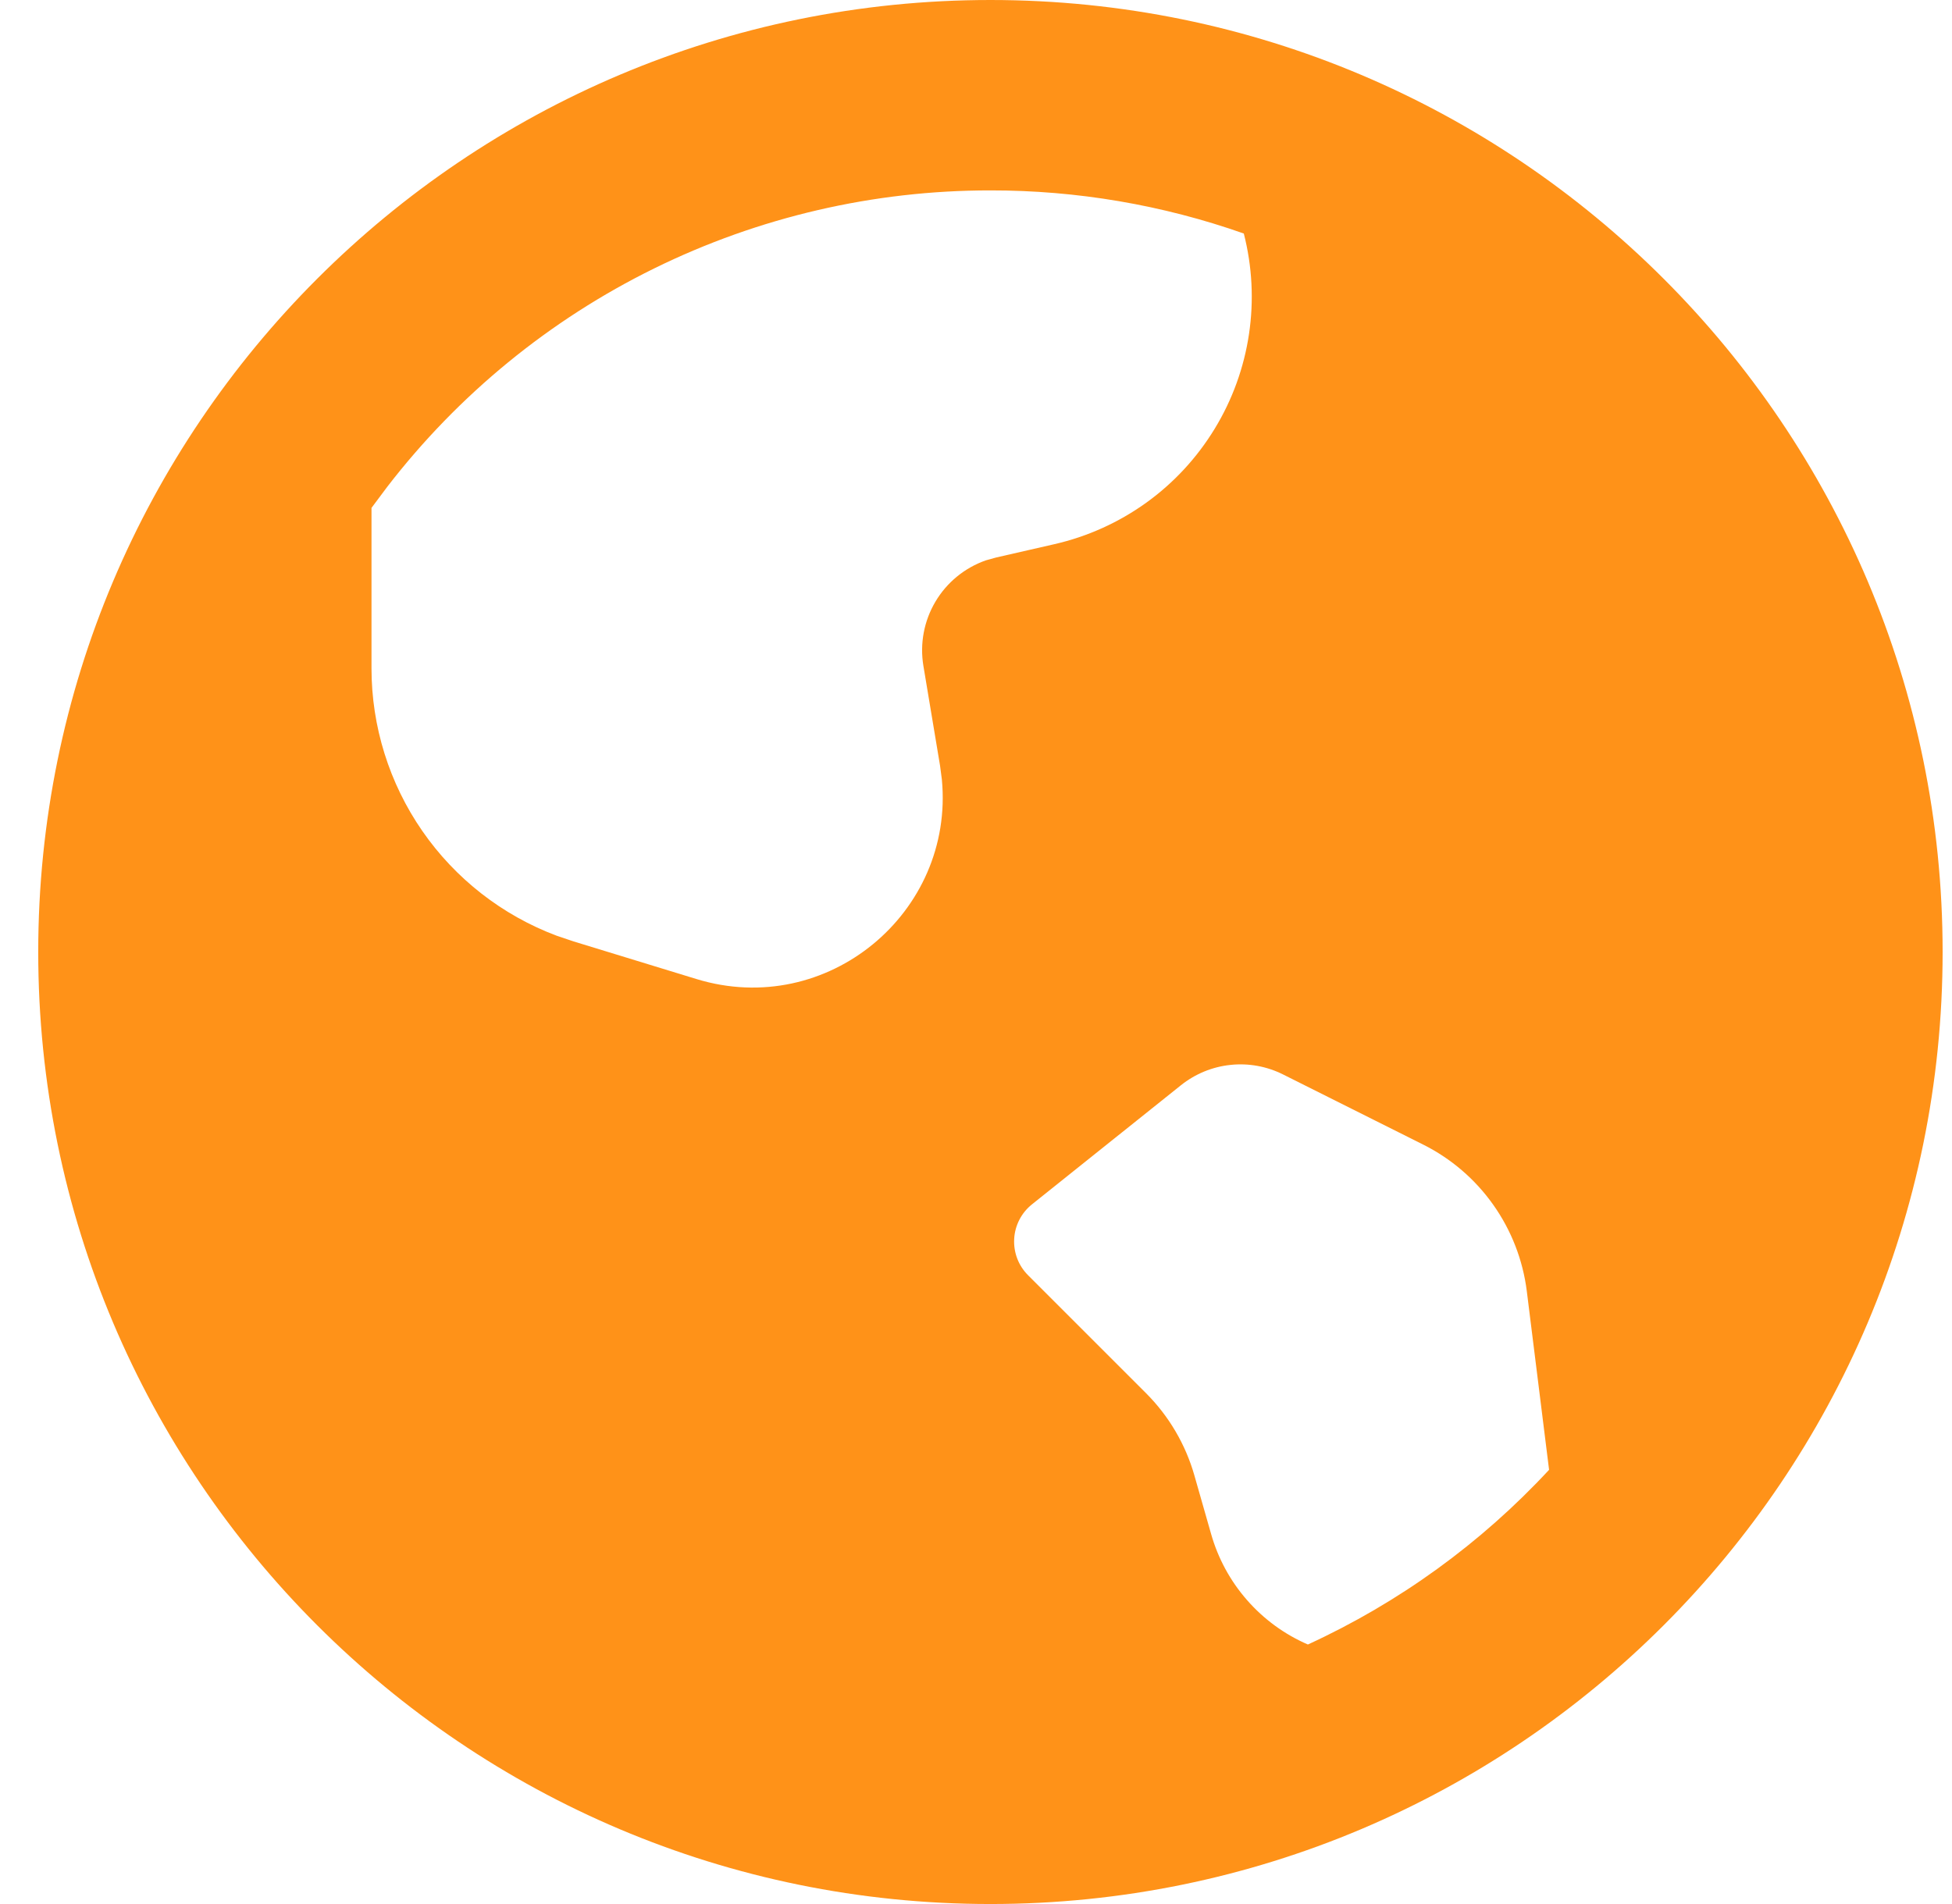 <?xml version="1.0" encoding="UTF-8"?> <svg xmlns="http://www.w3.org/2000/svg" width="41" height="40" viewBox="0 0 41 40" fill="none"> <path d="M20.803 0C31.849 0 40.803 8.954 40.803 20C40.803 31.046 31.849 40 20.803 40C9.757 40 0.803 31.046 0.803 20C0.803 8.954 9.757 0 20.803 0ZM24.803 22.8L21.675 25.302C21.565 25.39 21.475 25.5 21.411 25.625C21.347 25.75 21.309 25.887 21.302 26.028C21.294 26.168 21.316 26.309 21.366 26.44C21.416 26.571 21.494 26.691 21.593 26.79L24.071 29.268C24.551 29.748 24.901 30.343 25.087 30.996L25.437 32.222C25.582 32.736 25.84 33.212 26.192 33.614C26.544 34.017 26.981 34.336 27.471 34.548C29.384 33.669 31.106 32.422 32.537 30.878L32.069 27.124C31.987 26.471 31.745 25.848 31.365 25.311C30.985 24.773 30.478 24.338 29.889 24.044L26.949 22.572C26.607 22.401 26.223 22.331 25.843 22.372C25.462 22.412 25.102 22.561 24.803 22.8ZM20.803 4C18.355 3.998 15.94 4.558 13.743 5.638C11.546 6.718 9.627 8.289 8.133 10.228L7.803 10.67V14.04C7.803 15.261 8.175 16.453 8.87 17.457C9.565 18.461 10.55 19.229 11.693 19.658L12.049 19.778L14.629 20.568C17.375 21.408 20.049 19.174 19.783 16.376L19.745 16.086L19.395 13.988C19.318 13.523 19.407 13.046 19.647 12.641C19.887 12.235 20.263 11.928 20.707 11.772L20.923 11.712L22.147 11.432C22.842 11.273 23.497 10.977 24.076 10.561C24.654 10.145 25.142 9.617 25.513 9.008C25.884 8.4 26.129 7.724 26.234 7.019C26.339 6.315 26.302 5.596 26.125 4.906C24.416 4.304 22.616 3.998 20.803 4Z" fill="#FF9218"></path> </svg> 
